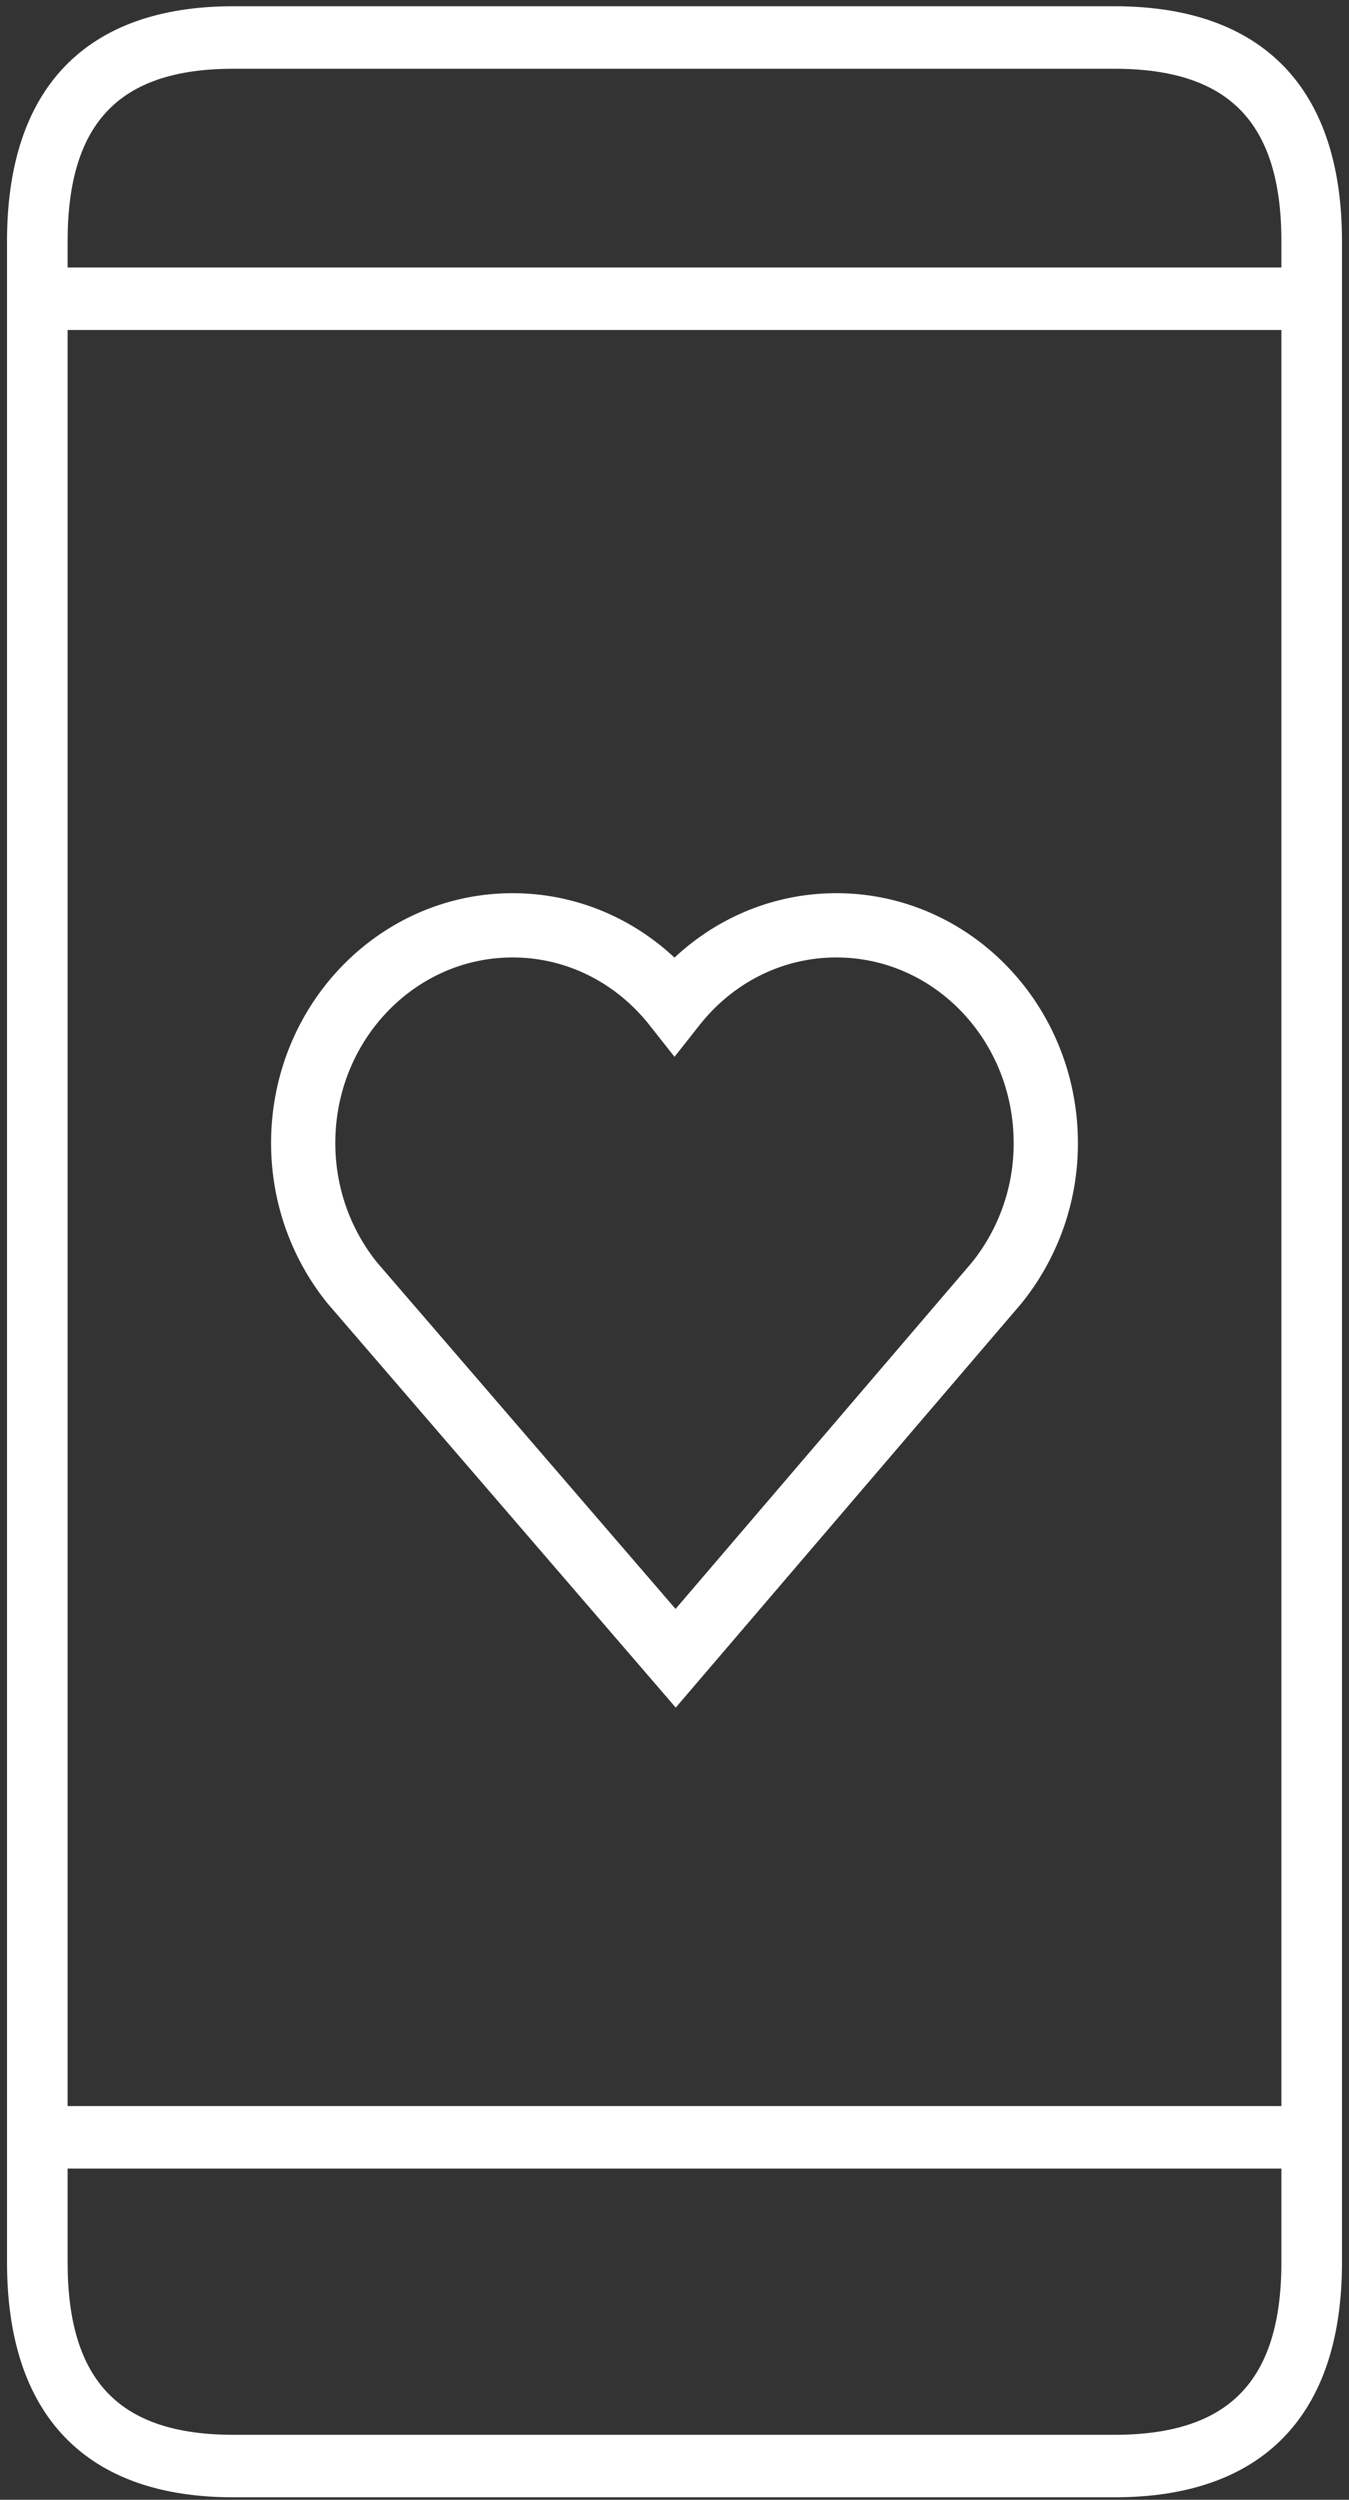 <svg width="54" height="100" viewBox="0 0 54 100" xmlns="http://www.w3.org/2000/svg"><rect x="0" y="0" width="54" height="100" fill="#333333" stroke="none"/><title>802E9FD0-74E4-4CF0-AD7F-6076A08F01F5</title><g fill="none" fill-rule="evenodd"><path d="M2.456 10.95h49.088v-1.3c0-4.878-2.202-7.15-6.93-7.15H9.338c-4.695 0-6.882 2.272-6.882 7.15v1.3zm0 73.55h49.088V12.95H2.456V84.5zm0 2v4c0 4.878 2.187 7.15 6.882 7.15h35.276c4.728 0 6.93-2.272 6.93-7.15v-4H2.456zm42.158 13.15H9.338c-5.761 0-8.807-3.164-8.807-9.15V9.65C.531 3.664 3.577.5 9.338.5h35.276c5.792 0 8.855 3.164 8.855 9.15V90.5c0 5.986-3.063 9.15-8.855 9.15z" fill="#FFF"/><path d="M2.456 10.95h49.088v-1.3c0-4.878-2.202-7.15-6.93-7.15H9.338c-4.695 0-6.882 2.272-6.882 7.15v1.3zm0 73.55h49.088V12.95H2.456V84.5zm0 2v4c0 4.878 2.187 7.15 6.882 7.15h35.276c4.728 0 6.93-2.272 6.93-7.15v-4H2.456zm42.158 13.15H9.338c-5.761 0-8.807-3.164-8.807-9.15V9.65C.531 3.664 3.577.5 9.338.5h35.276c5.792 0 8.855 3.164 8.855 9.15V90.5c0 5.986-3.063 9.15-8.855 9.15z" stroke="#FFF" stroke-width=".5"/><path d="M41.862 45.724c0-4.81-3.752-8.708-8.382-8.708-2.611 0-4.943 1.24-6.48 3.186-1.538-1.946-3.869-3.186-6.48-3.186-4.63 0-8.383 3.898-8.383 8.708 0 2.135.744 4.088 1.97 5.603l12.939 15.009 12.846-15.01a8.87 8.87 0 0 0 1.97-5.602z" stroke="#FFF" stroke-width="2.571"/></g></svg>